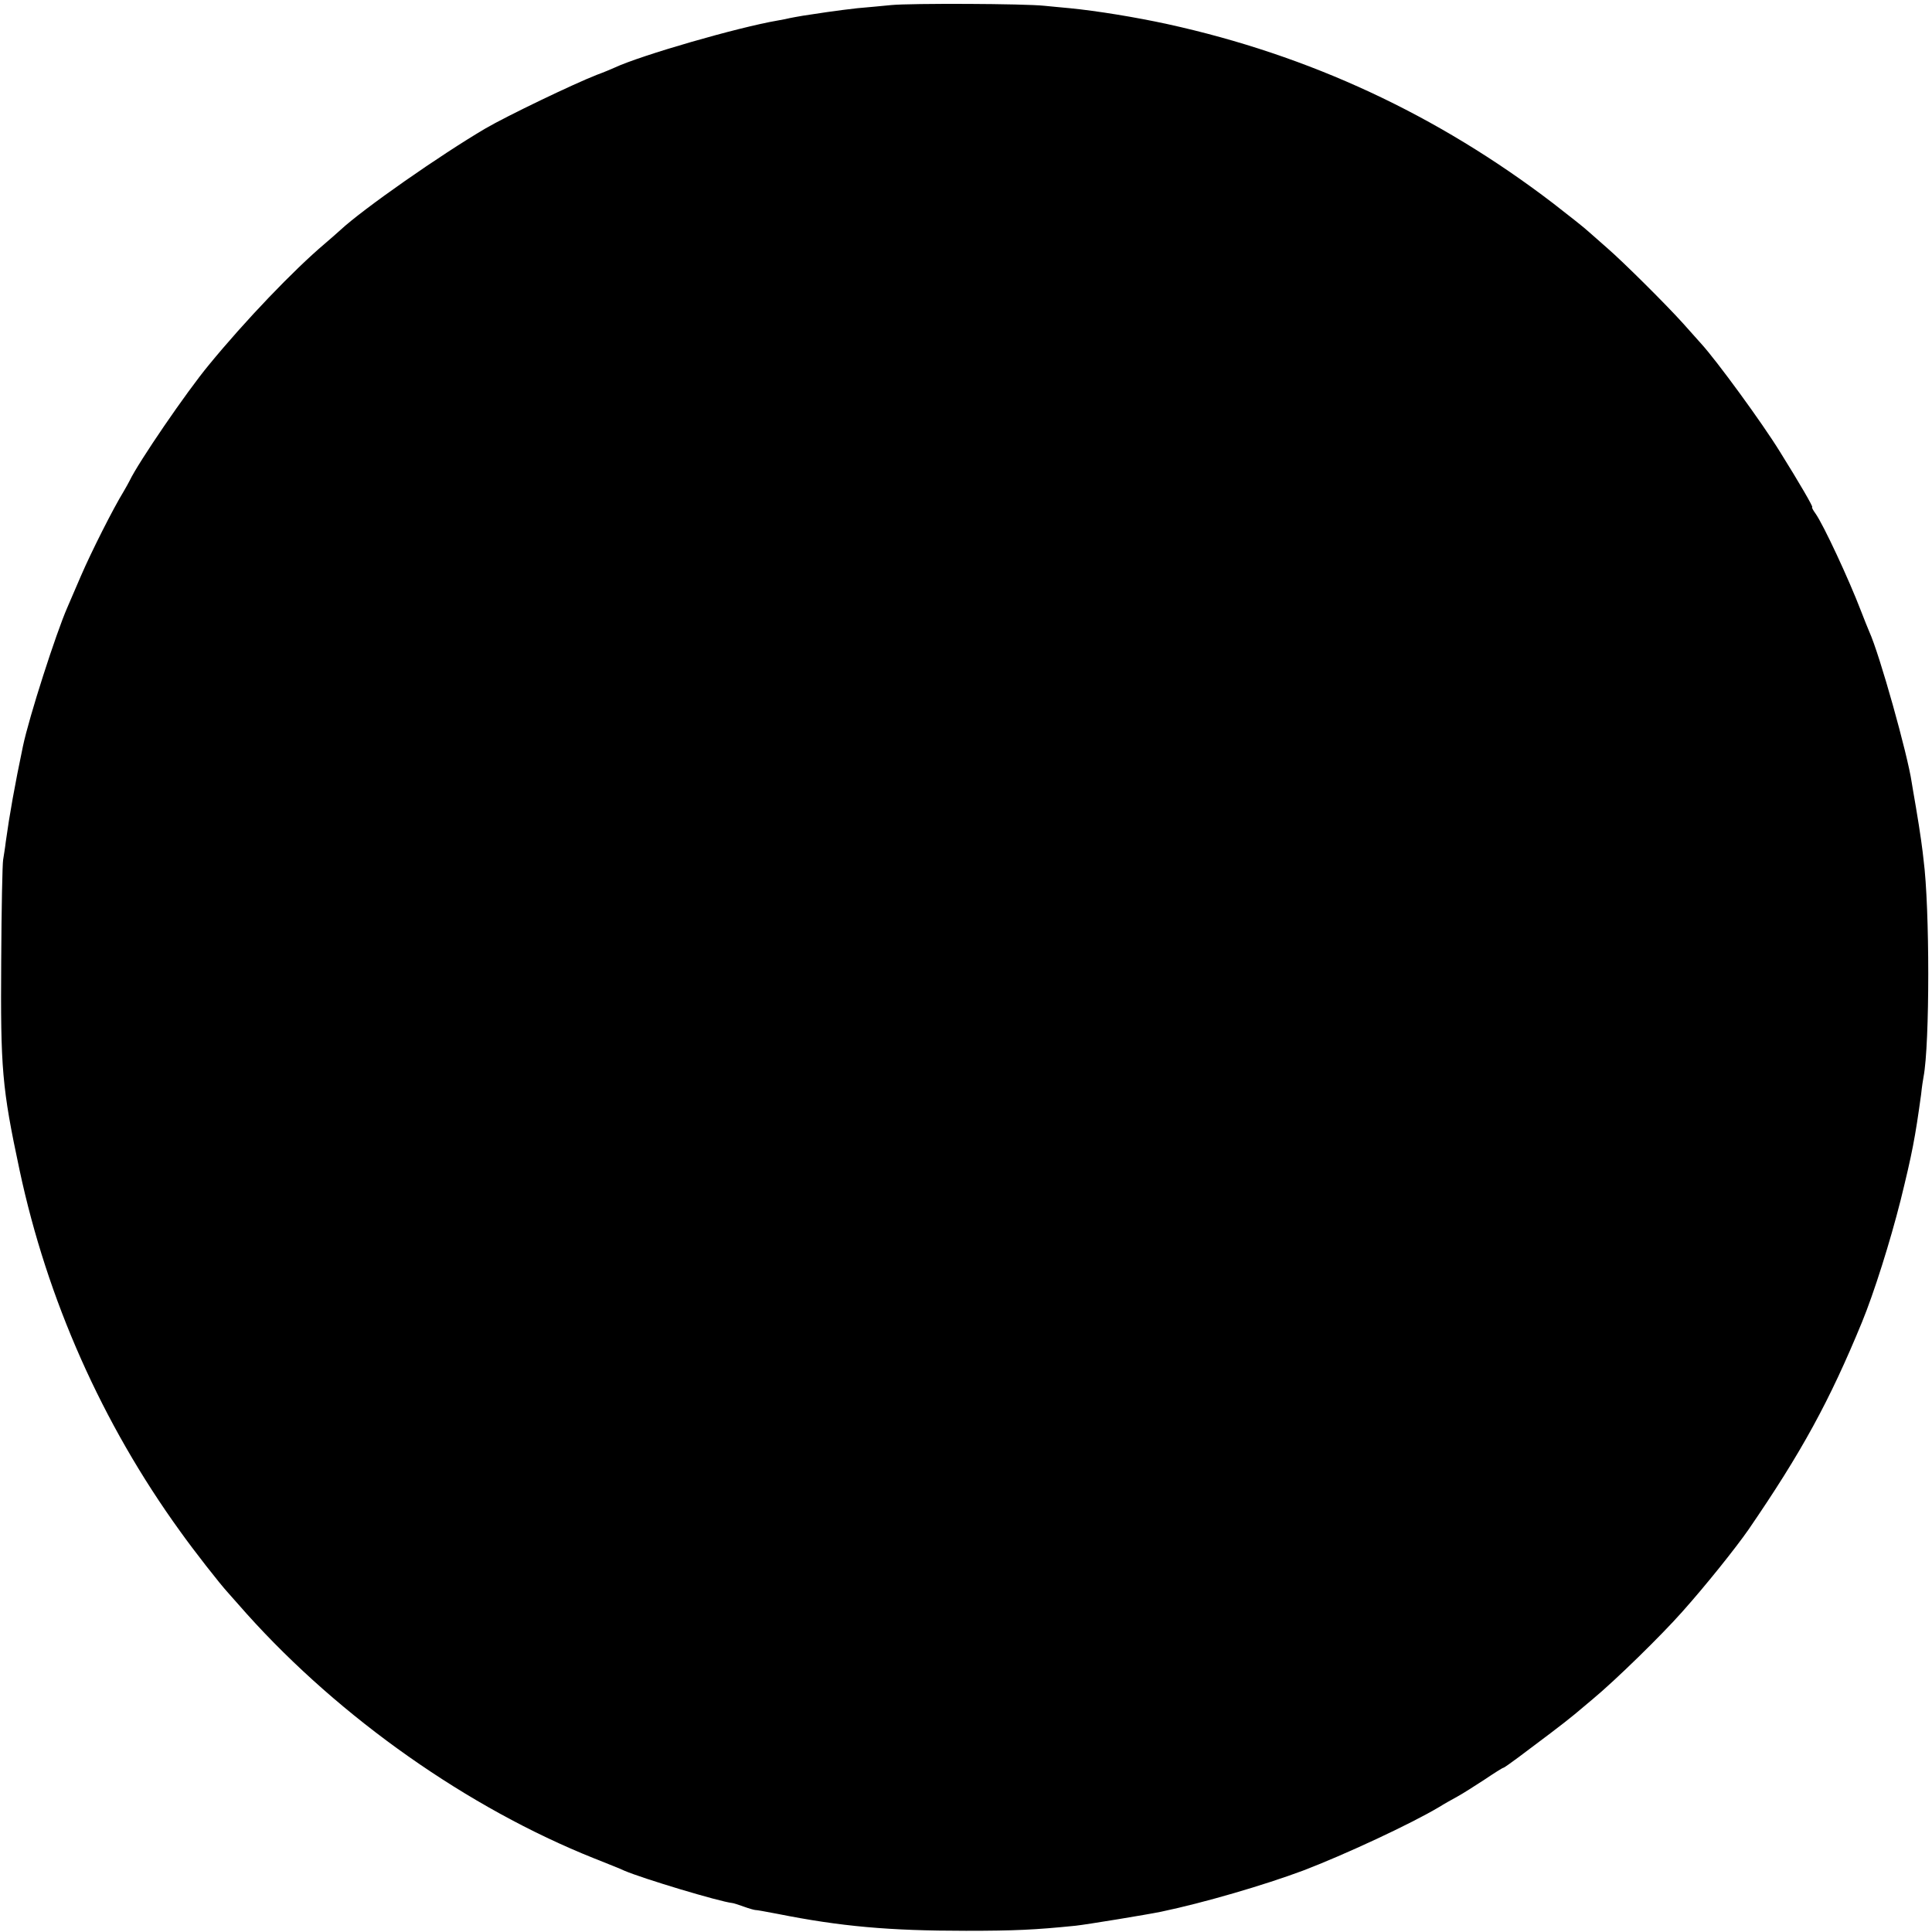 <?xml version="1.0" standalone="no"?>
<!DOCTYPE svg PUBLIC "-//W3C//DTD SVG 20010904//EN"
 "http://www.w3.org/TR/2001/REC-SVG-20010904/DTD/svg10.dtd">
<svg version="1.0" xmlns="http://www.w3.org/2000/svg"
 width="800pt" height="800pt" viewBox="0 0 800 800"
 preserveAspectRatio="xMidYMid meet">
<g transform="translate(0,800) scale(0.1,-0.1)"
fill="#000000" stroke="none">
<path d="M3690 7979 c-41 -4 -104 -10 -140 -13 -36 -4 -92 -11 -125 -16 -33
-5 -78 -12 -100 -15 -22 -4 -47 -8 -55 -10 -8 -2 -31 -7 -50 -10 -164 -28
-566 -144 -675 -195 -11 -5 -44 -19 -74 -30 -95 -37 -372 -170 -461 -222 -187
-110 -505 -332 -600 -420 -14 -13 -43 -38 -65 -57 -129 -109 -330 -319 -480
-502 -93 -112 -293 -405 -328 -479 -4 -8 -15 -28 -25 -45 -43 -70 -133 -248
-177 -350 -26 -60 -51 -119 -56 -130 -47 -107 -159 -455 -184 -575 -34 -162
-56 -286 -71 -395 -3 -27 -9 -61 -11 -75 -3 -14 -7 -203 -8 -420 -3 -445 3
-523 76 -865 114 -535 341 -1048 665 -1496 57 -80 164 -217 199 -255 5 -6 40
-45 77 -87 388 -432 917 -804 1438 -1012 52 -21 109 -43 125 -51 77 -33 393
-128 447 -134 4 0 26 -7 48 -15 22 -8 44 -14 48 -14 7 0 34 -5 92 -16 261 -52
461 -70 780 -70 202 0 286 4 454 21 46 5 296 46 354 58 177 37 426 110 587
170 173 66 448 194 565 264 19 12 53 31 75 43 22 12 72 44 112 70 40 27 75 49
78 49 3 0 31 20 62 43 32 24 92 69 133 100 41 31 87 67 101 79 15 13 49 41 75
63 96 80 282 262 369 360 100 112 222 265 275 341 220 321 335 531 470 859 50
122 116 331 160 505 48 195 60 257 85 439 3 30 8 62 10 72 26 135 26 701 0
899 -1 14 -6 50 -10 80 -4 30 -14 93 -22 140 -8 47 -16 92 -17 100 -17 116
-133 531 -176 625 -5 11 -20 49 -34 85 -51 133 -155 356 -188 403 -11 15 -17
27 -14 27 5 0 -51 97 -134 230 -74 120 -262 377 -325 446 -5 6 -39 44 -75 84
-69 77 -248 255 -315 313 -22 19 -56 49 -75 66 -19 18 -87 71 -150 120 -479
366 -1007 612 -1595 741 -133 29 -293 55 -405 66 -30 3 -77 7 -105 10 -81 9
-554 11 -635 3z"/>
</g>
</svg>

